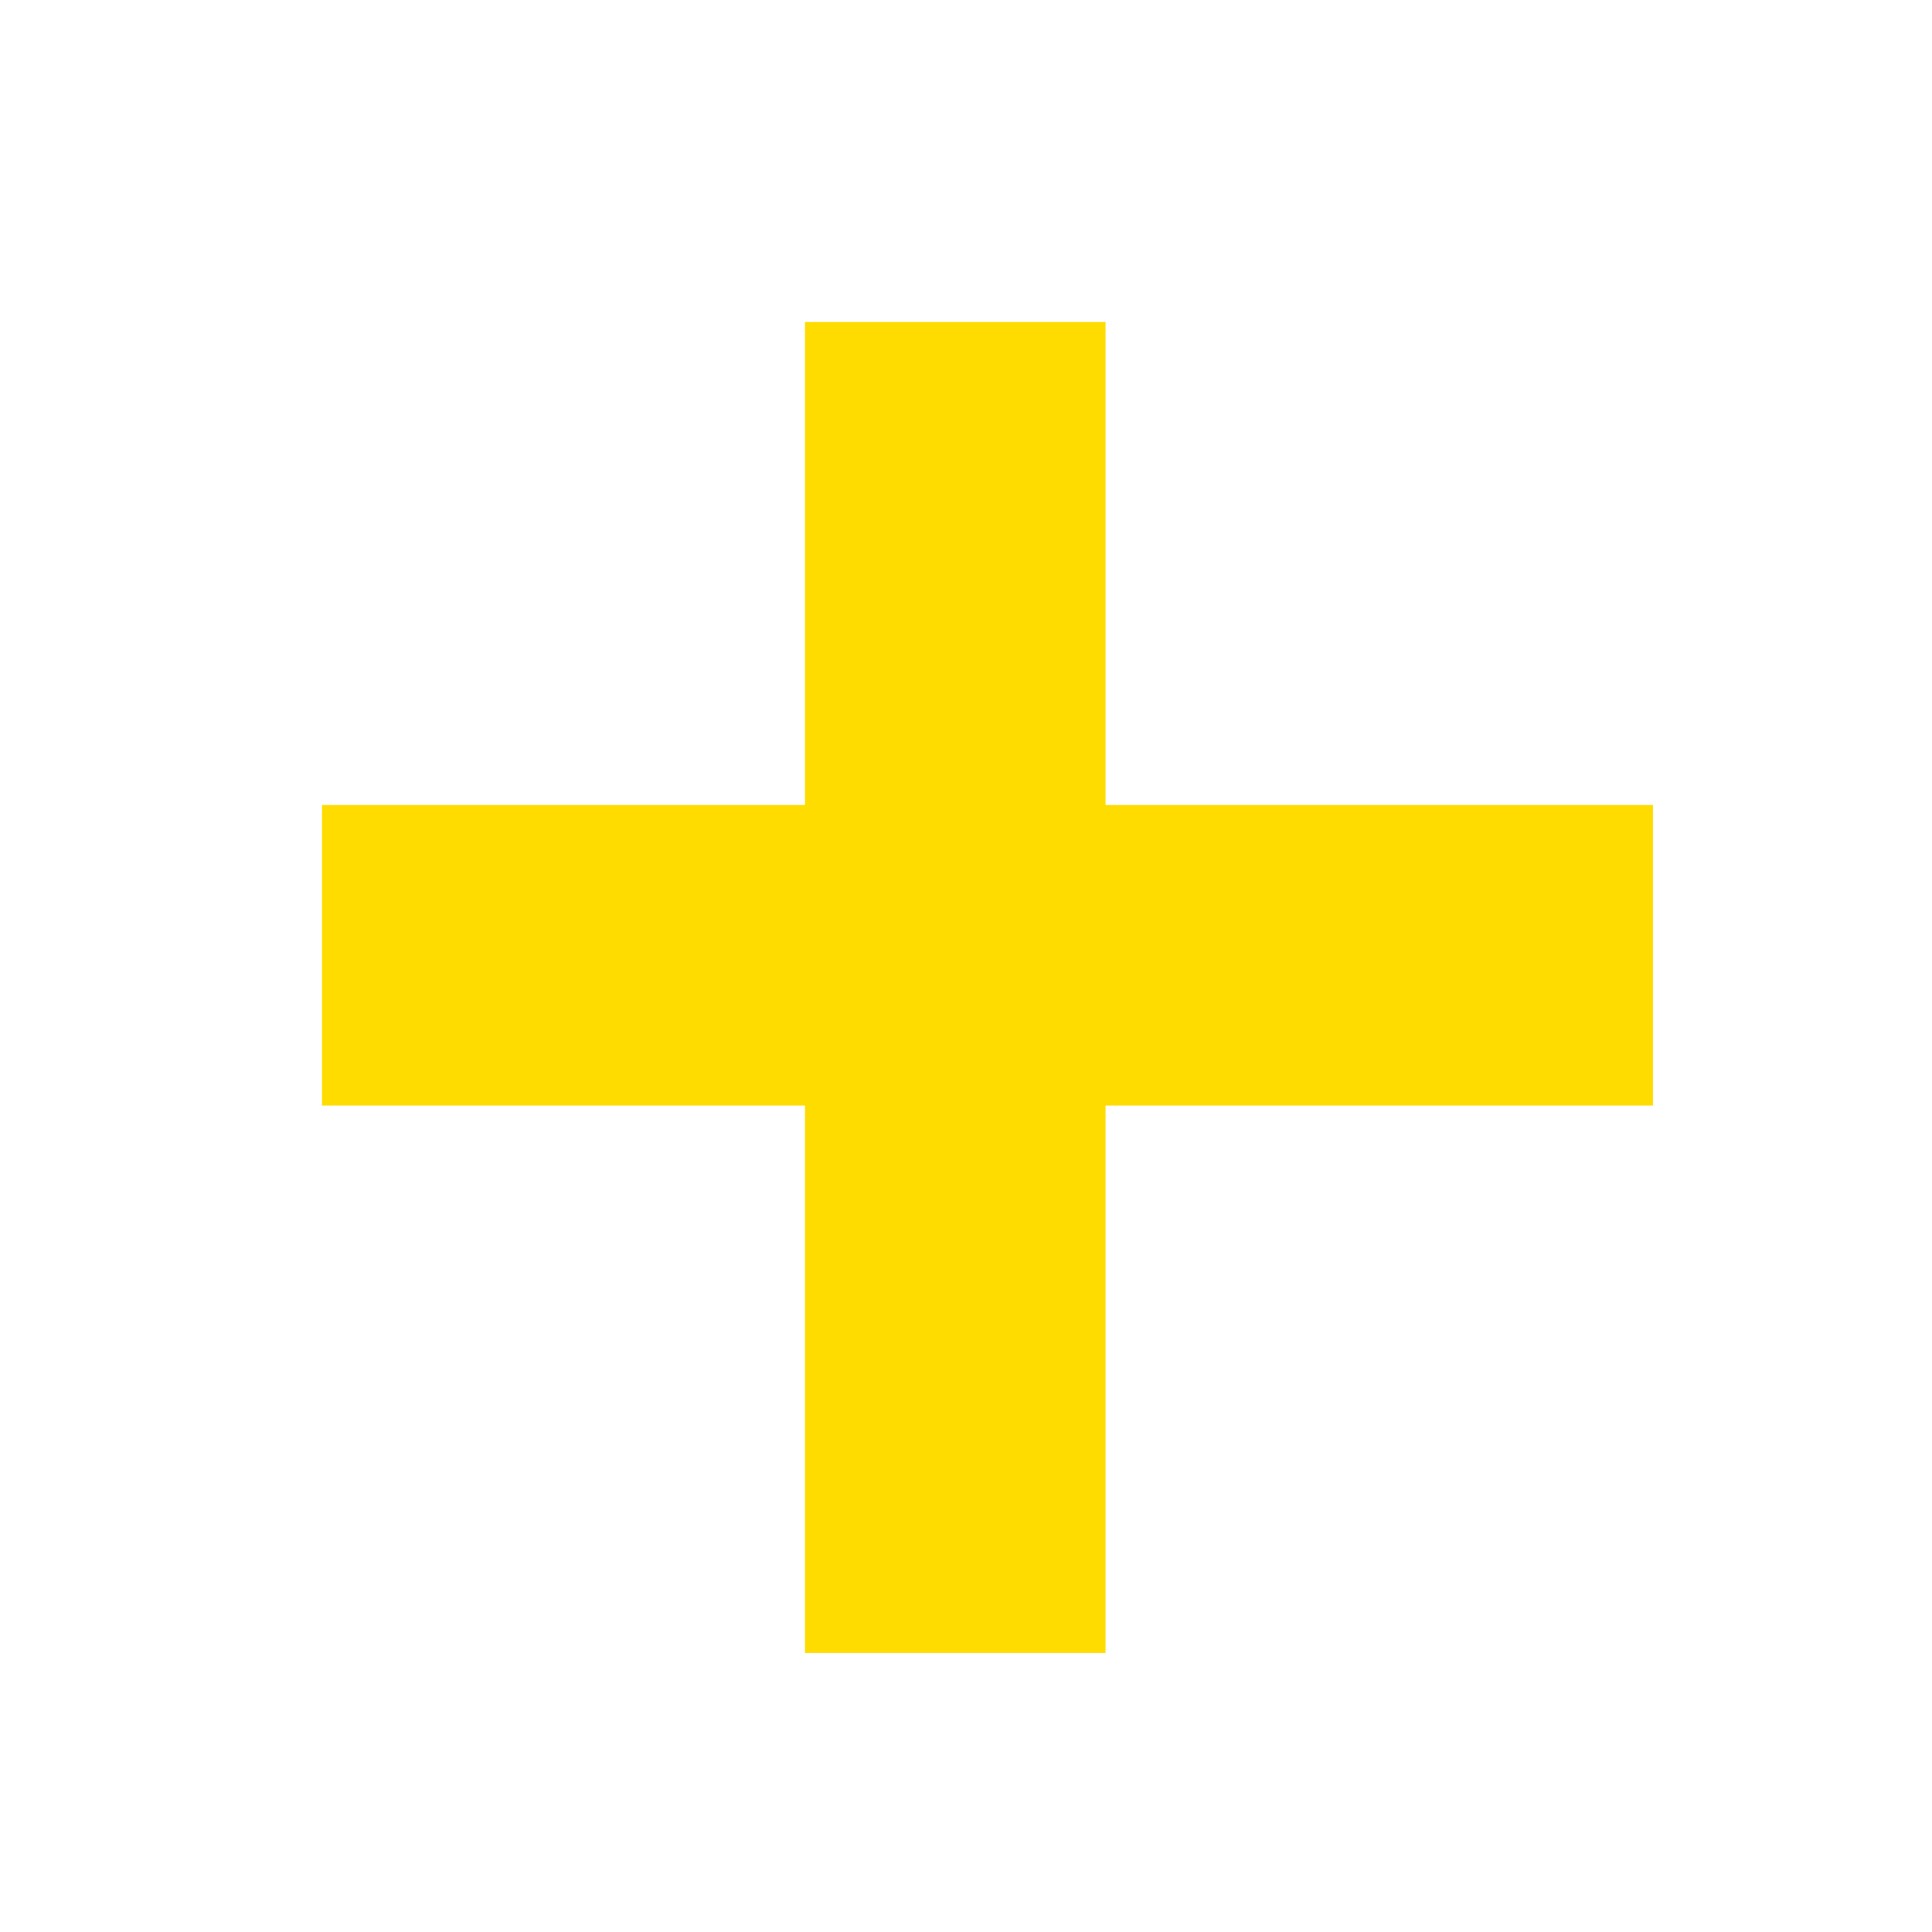 <?xml version="1.0" encoding="UTF-8"?>
<svg width="36px" height="36px" viewBox="0 0 36 36" version="1.1" xmlns="http://www.w3.org/2000/svg" xmlns:xlink="http://www.w3.org/1999/xlink">
    <!-- Generator: Sketch 51.3 (57544) - http://www.bohemiancoding.com/sketch -->
    <title>plus copy</title>
    <desc>Created with Sketch.</desc>
    <defs></defs>
    <g id="plus-copy" stroke="none" stroke-width="1" fill="none" fill-rule="evenodd">
        <path d="M20.6,15 L30.8,15 L30.8,20.6 L20.6,20.6 L20.6,30.8 L15,30.8 L15,20.6 L6,20.6 L6,15 L15,15 L15,6 L20.6,6 L20.6,15 Z" id="Combined-Shape" fill="#FFDC00" fill-rule="nonzero"></path>
    </g>
</svg>